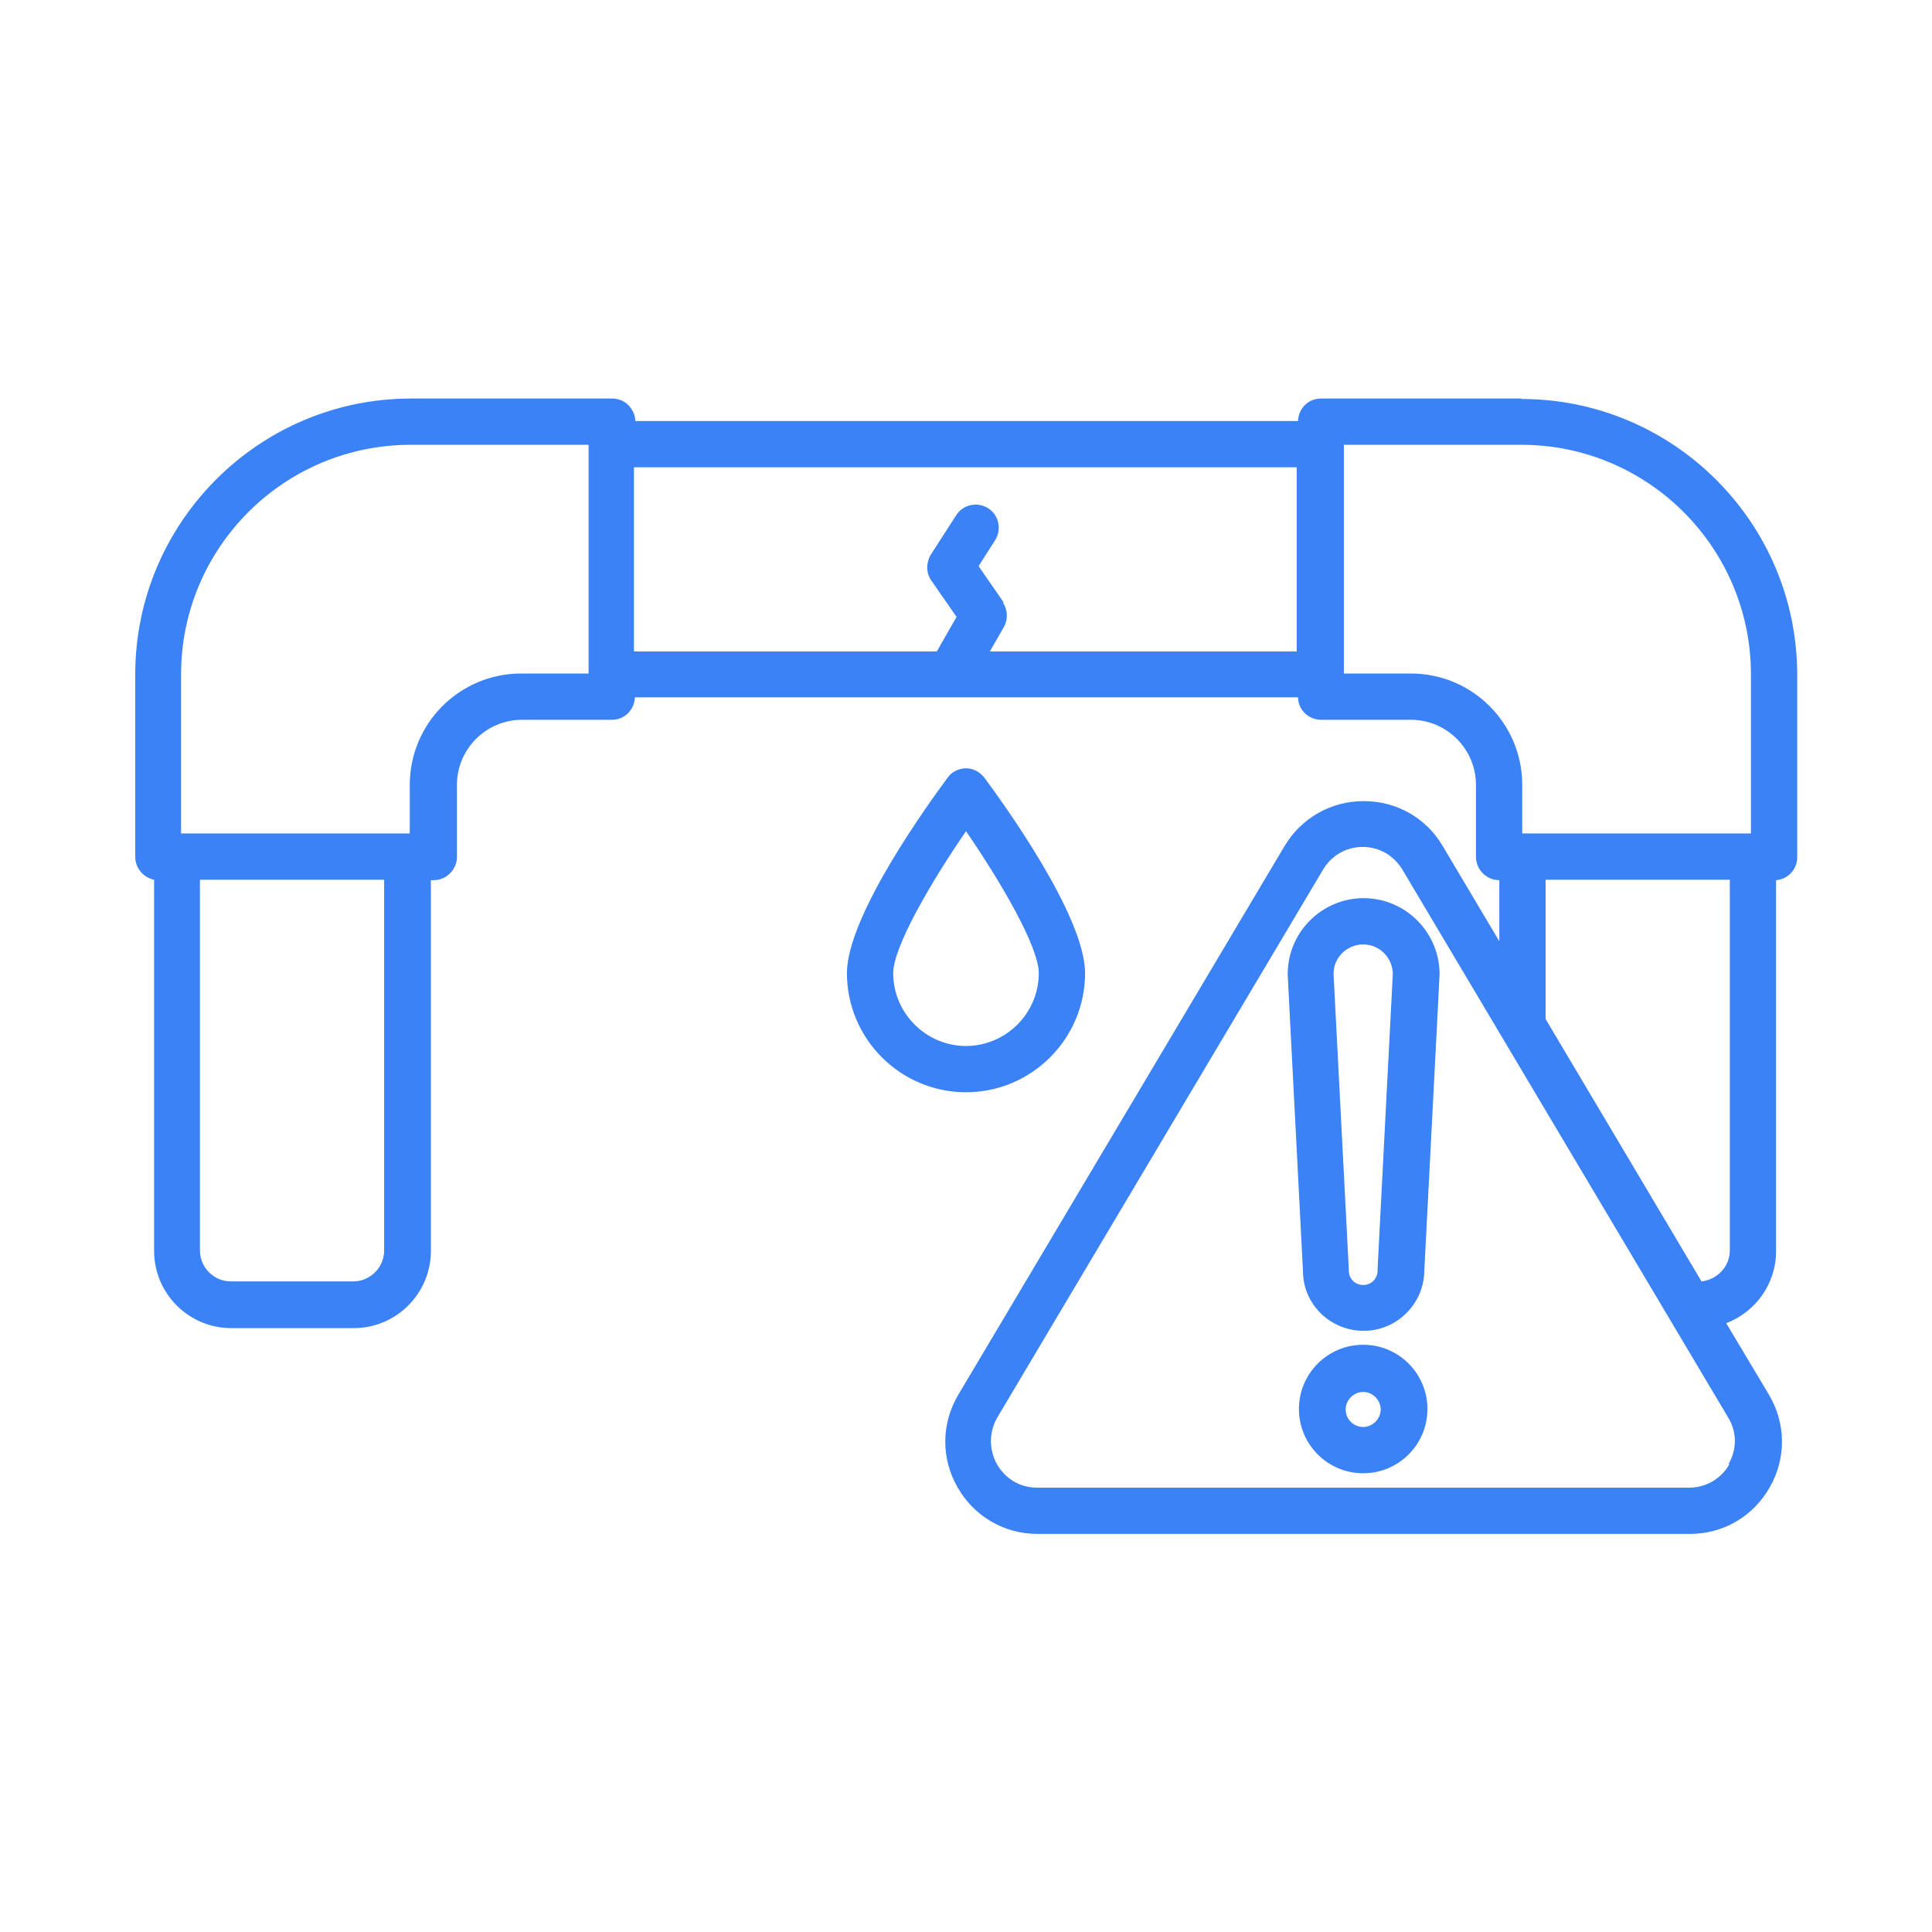 <?xml version="1.0" encoding="UTF-8"?>
<svg xmlns="http://www.w3.org/2000/svg" id="Laag_1" data-name="Laag 1" viewBox="0 0 43 43">
  <defs>
    <style>
      .cls-1 {
        fill: #3a82f6;
      }
    </style>
  </defs>
  <path class="cls-1" d="M33.86,8.87h-4.46c-.28,0-.5.22-.51.5h-14.75c0-.13-.06-.25-.15-.35-.1-.1-.23-.15-.37-.15h-4.47c-3.39,0-6.14,2.76-6.14,6.14v4.06c0,.25.18.46.42.51v8.26c0,.95.77,1.72,1.72,1.72h2.72c.95,0,1.72-.77,1.72-1.72v-8.25h.06c.28,0,.52-.23.52-.52v-1.6c0-.8.65-1.45,1.45-1.45h2c.28,0,.5-.22.51-.5h14.76c0,.28.24.5.51.5h2c.8,0,1.45.65,1.45,1.45v1.6c0,.28.23.52.52.52h0v1.36l-1.26-2.12c-.37-.63-1.03-1-1.76-1s-1.39.38-1.76,1l-7.26,12.21c-.38.64-.39,1.41-.02,2.06.37.65,1.04,1.04,1.78,1.04h14.52c.75,0,1.41-.39,1.78-1.04.37-.65.36-1.42-.02-2.06l-.95-1.59c.65-.25,1.11-.87,1.11-1.61v-8.25c.26-.02.47-.24.47-.51v-4.06c0-3.39-2.76-6.14-6.14-6.14h0ZM8.55,27.83c0,.38-.31.69-.69.69h-2.72c-.38,0-.69-.31-.69-.69v-8.25h4.1v8.25h0ZM13.09,14.99h-1.49c-1.37,0-2.48,1.11-2.48,2.48v1.08h-5.09v-3.54c0-2.82,2.29-5.11,5.11-5.11h3.96v5.09h0ZM22.34,13.41l-.56-.81.37-.58c.15-.24.08-.56-.16-.71s-.56-.08-.71.16l-.56.87c-.11.18-.11.4,0,.57l.57.82-.44.77h-6.74v-4.1h14.75v4.1h-6.83l.31-.54c.1-.17.09-.39-.02-.55h0ZM31.4,14.99h-1.49v-5.09h3.95c2.82,0,5.11,2.29,5.11,5.11v3.54h-5.09v-1.08c0-1.37-1.11-2.48-2.48-2.48ZM38.49,32.59c-.18.32-.52.52-.89.52h-14.52c-.37,0-.7-.19-.89-.52-.18-.32-.18-.71,0-1.03l7.26-12.21c.19-.31.51-.5.88-.5s.69.19.88.5l7.26,12.21c.19.32.19.7,0,1.03h0ZM37.87,28.52l-3.47-5.84v-3.1h4.1v8.25c0,.36-.28.65-.63.69h0ZM30.34,29.93c-.79,0-1.43.64-1.43,1.43s.64,1.43,1.43,1.43,1.43-.64,1.43-1.43-.64-1.43-1.43-1.43ZM30.34,31.76c-.22,0-.39-.18-.39-.39s.18-.39.39-.39.39.18.39.39-.18.39-.39.39ZM28.66,21.68s0,.05.34,6.61c0,.74.61,1.33,1.35,1.33s1.34-.6,1.35-1.33c.34-6.56.34-6.6.34-6.61,0-.93-.76-1.69-1.69-1.69s-1.69.76-1.69,1.69h0ZM31,21.67c-.01.24-.23,4.39-.34,6.58,0,0,0,.02,0,.03,0,.18-.14.32-.32.32s-.32-.14-.32-.32c0,0,0-.02,0-.03-.11-2.19-.33-6.34-.34-6.58,0-.36.3-.65.66-.65s.65.29.66.65h0ZM24.15,21.66c0-1.29-1.87-3.85-2.24-4.35-.1-.13-.25-.21-.41-.21s-.32.08-.41.21c-.37.5-2.24,3.06-2.24,4.35,0,1.46,1.19,2.65,2.65,2.65s2.65-1.19,2.65-2.65h0ZM19.88,21.66c0-.59.85-2.04,1.62-3.16.77,1.12,1.62,2.57,1.62,3.16,0,.89-.73,1.62-1.62,1.62s-1.62-.73-1.62-1.62Z"></path>
</svg>
